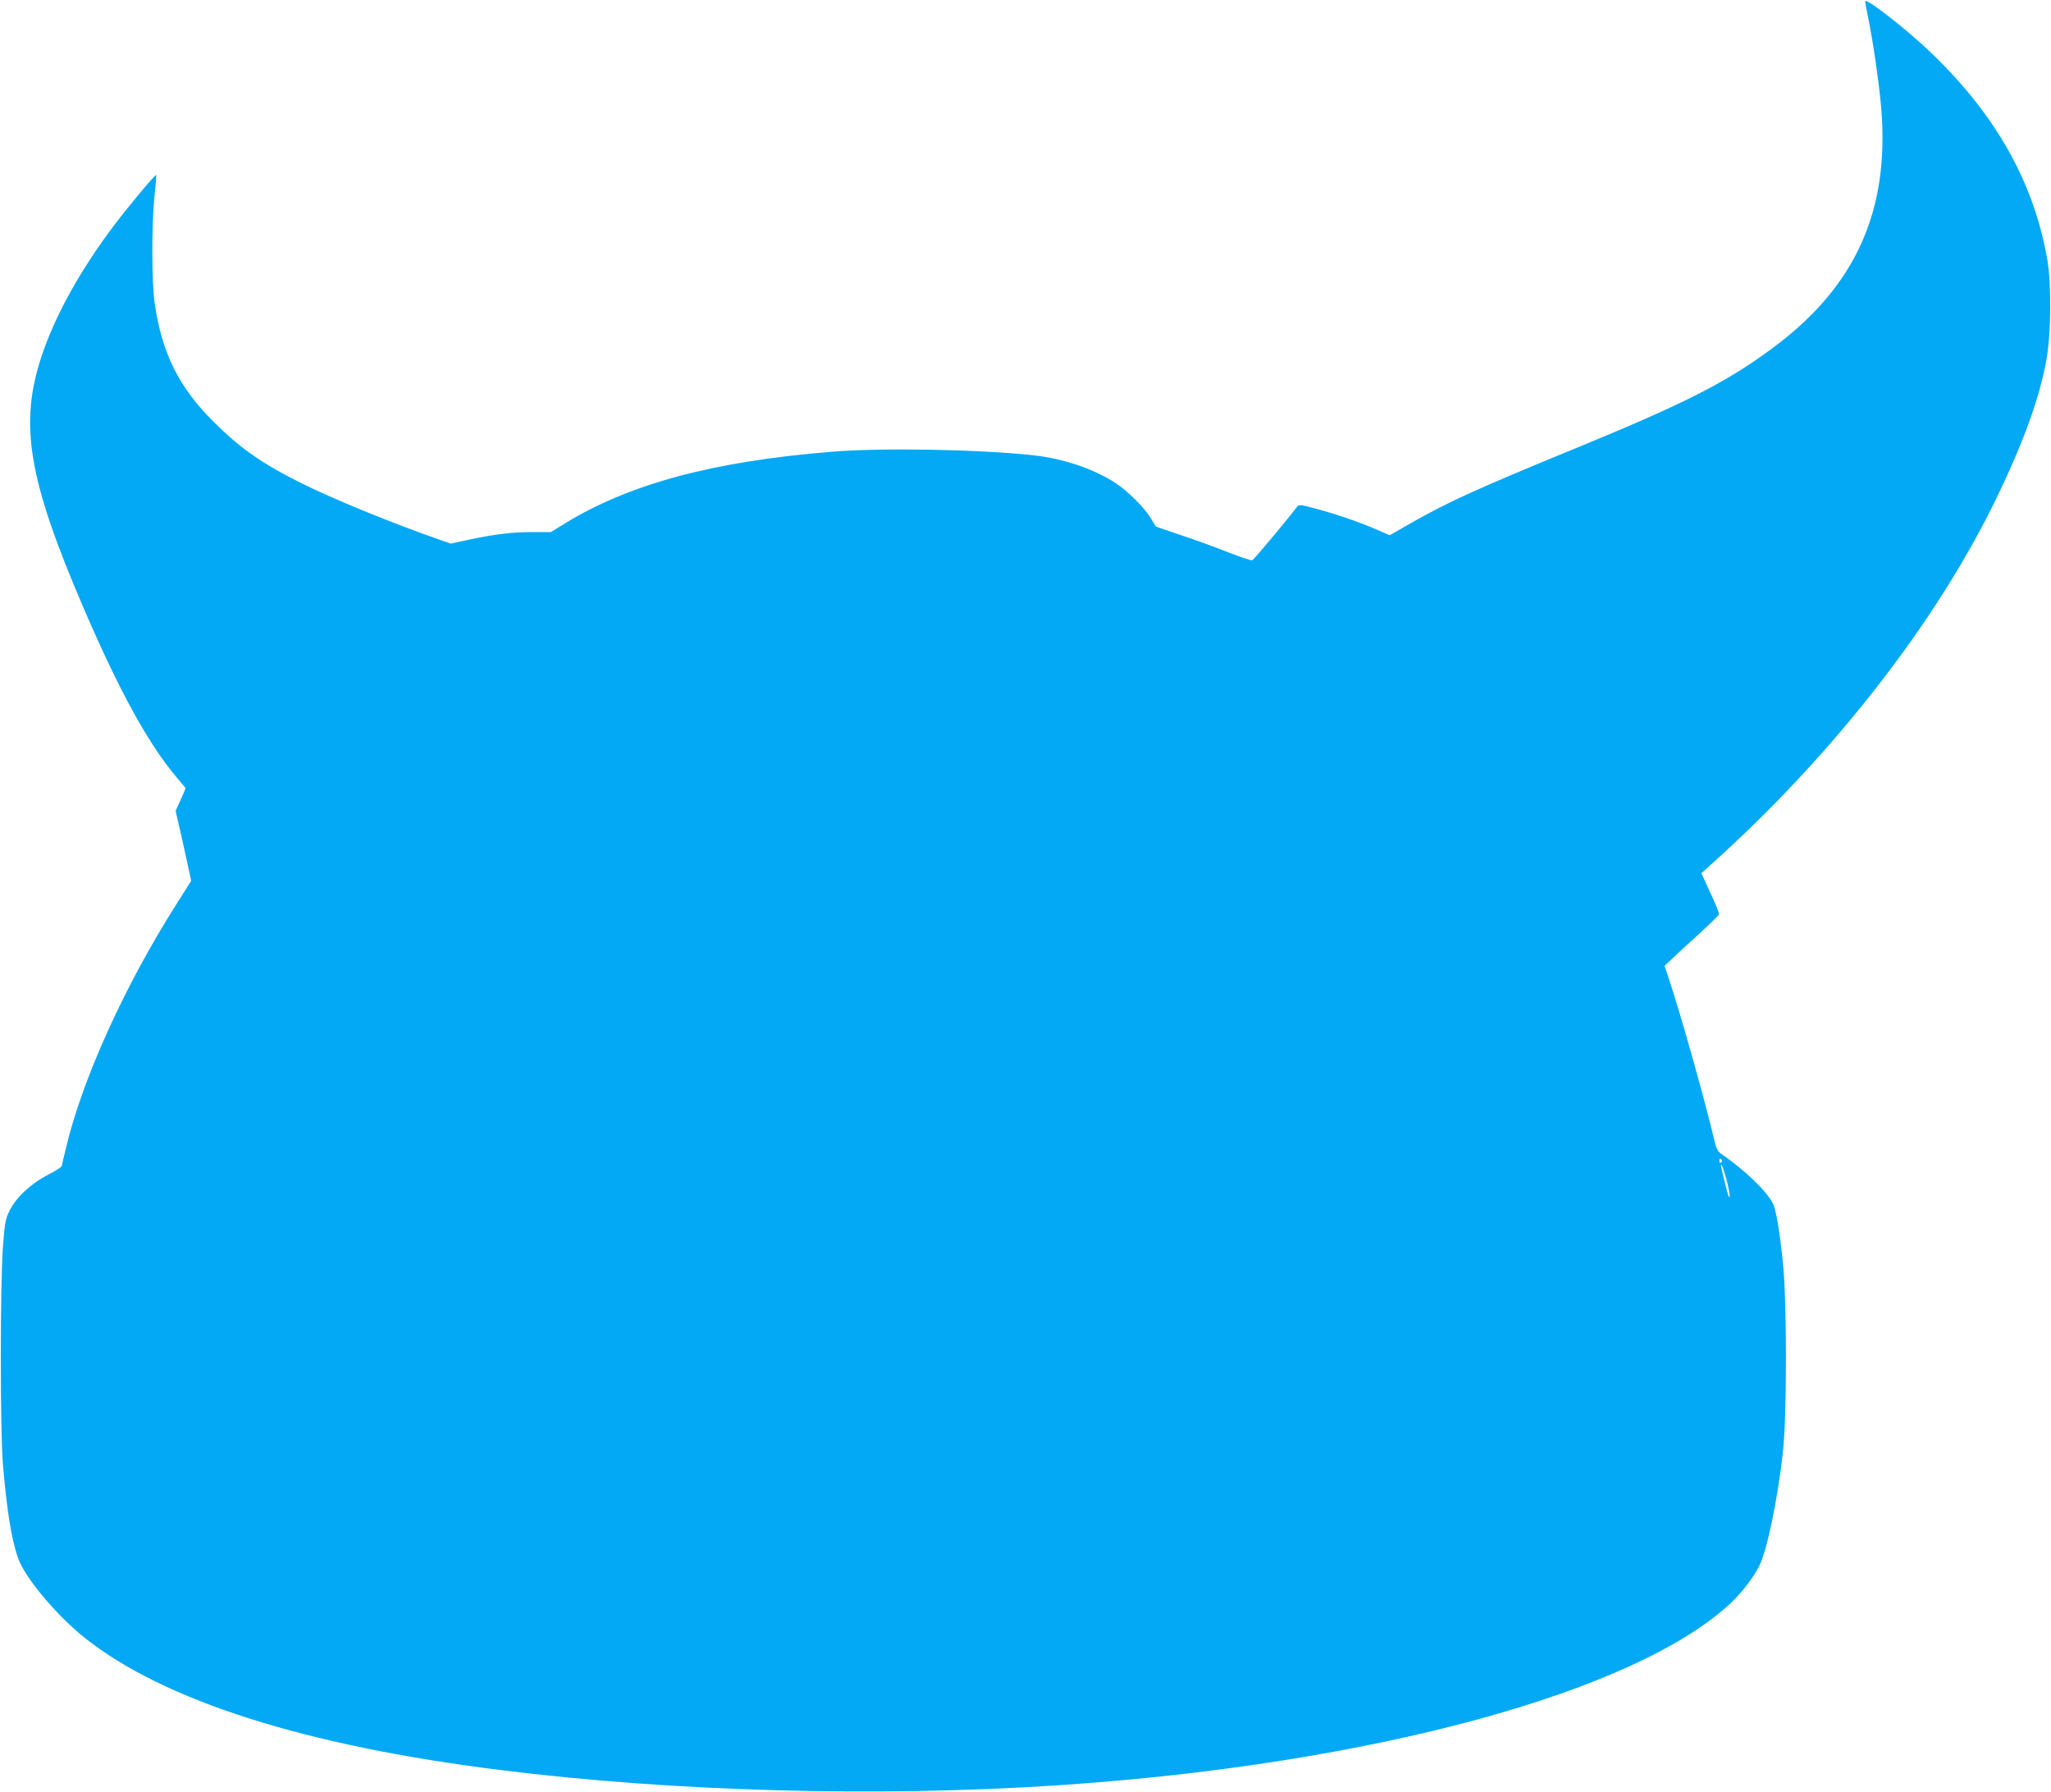<?xml version="1.0" standalone="no"?>
<!DOCTYPE svg PUBLIC "-//W3C//DTD SVG 20010904//EN"
 "http://www.w3.org/TR/2001/REC-SVG-20010904/DTD/svg10.dtd">
<svg version="1.0" xmlns="http://www.w3.org/2000/svg"
 width="1280pt" height="1118pt" viewBox="0 0 1280 1118"
 preserveAspectRatio="xMidYMid meet">
<g transform="translate(0,1118) scale(0.1,-0.1)"
fill="#03a9f4" stroke="none">
<path d="M11640 11171 c0 -5 9 -51 19 -102 32 -156 69 -415 82 -569 51 -634
-159 -1102 -664 -1481 -293 -220 -551 -352 -1248 -638 -609 -250 -795 -334
-1034 -471 l-122 -70 -90 39 c-104 45 -261 99 -387 131 -77 21 -90 22 -100 9
-59 -78 -271 -332 -281 -335 -6 -3 -74 20 -151 50 -76 30 -209 79 -295 107
l-155 53 -30 49 c-40 68 -145 173 -224 224 -135 88 -326 152 -510 172 -338 37
-946 48 -1260 22 -744 -60 -1271 -203 -1672 -452 l-80 -49 -107 0 c-132 0
-241 -13 -397 -46 l-121 -26 -64 22 c-306 107 -675 258 -870 356 -245 122
-380 217 -546 382 -218 217 -323 429 -368 742 -19 132 -19 486 -1 665 8 72 12
131 11 133 -6 6 -178 -201 -266 -318 -210 -279 -364 -558 -448 -808 -143 -427
-86 -770 261 -1577 224 -520 405 -849 583 -1059 l54 -64 -31 -71 -32 -71 34
-148 c18 -81 40 -179 48 -218 l15 -71 -85 -134 c-329 -516 -597 -1107 -698
-1540 -12 -52 -24 -99 -25 -106 -2 -6 -41 -31 -86 -54 -108 -56 -199 -142
-239 -223 -27 -55 -30 -76 -42 -231 -17 -237 -17 -1143 0 -1350 25 -294 54
-474 96 -591 45 -123 242 -357 417 -496 494 -391 1375 -671 2584 -822 1084
-136 2357 -171 3490 -96 1954 130 3614 582 4204 1144 67 65 134 153 170 224
49 97 114 409 148 712 25 221 25 941 0 1180 -21 202 -43 334 -63 371 -40 78
-173 206 -319 307 -26 17 -34 33 -49 99 -57 240 -211 789 -283 1002 l-25 74
34 32 c18 18 94 88 168 155 74 67 136 128 138 135 2 7 -22 67 -54 134 l-56
122 63 57 c758 680 1402 1506 1779 2284 170 352 269 626 312 867 29 162 31
472 5 621 -83 476 -315 893 -714 1280 -153 149 -423 360 -423 331z m-895
-7230 c3 -5 1 -12 -5 -16 -5 -3 -10 1 -10 9 0 18 6 21 15 7z m35 -142 c11 -46
17 -85 15 -87 -3 -3 -7 1 -9 9 -9 24 -46 177 -46 186 1 23 22 -34 40 -108z"/>
</g>
</svg>
